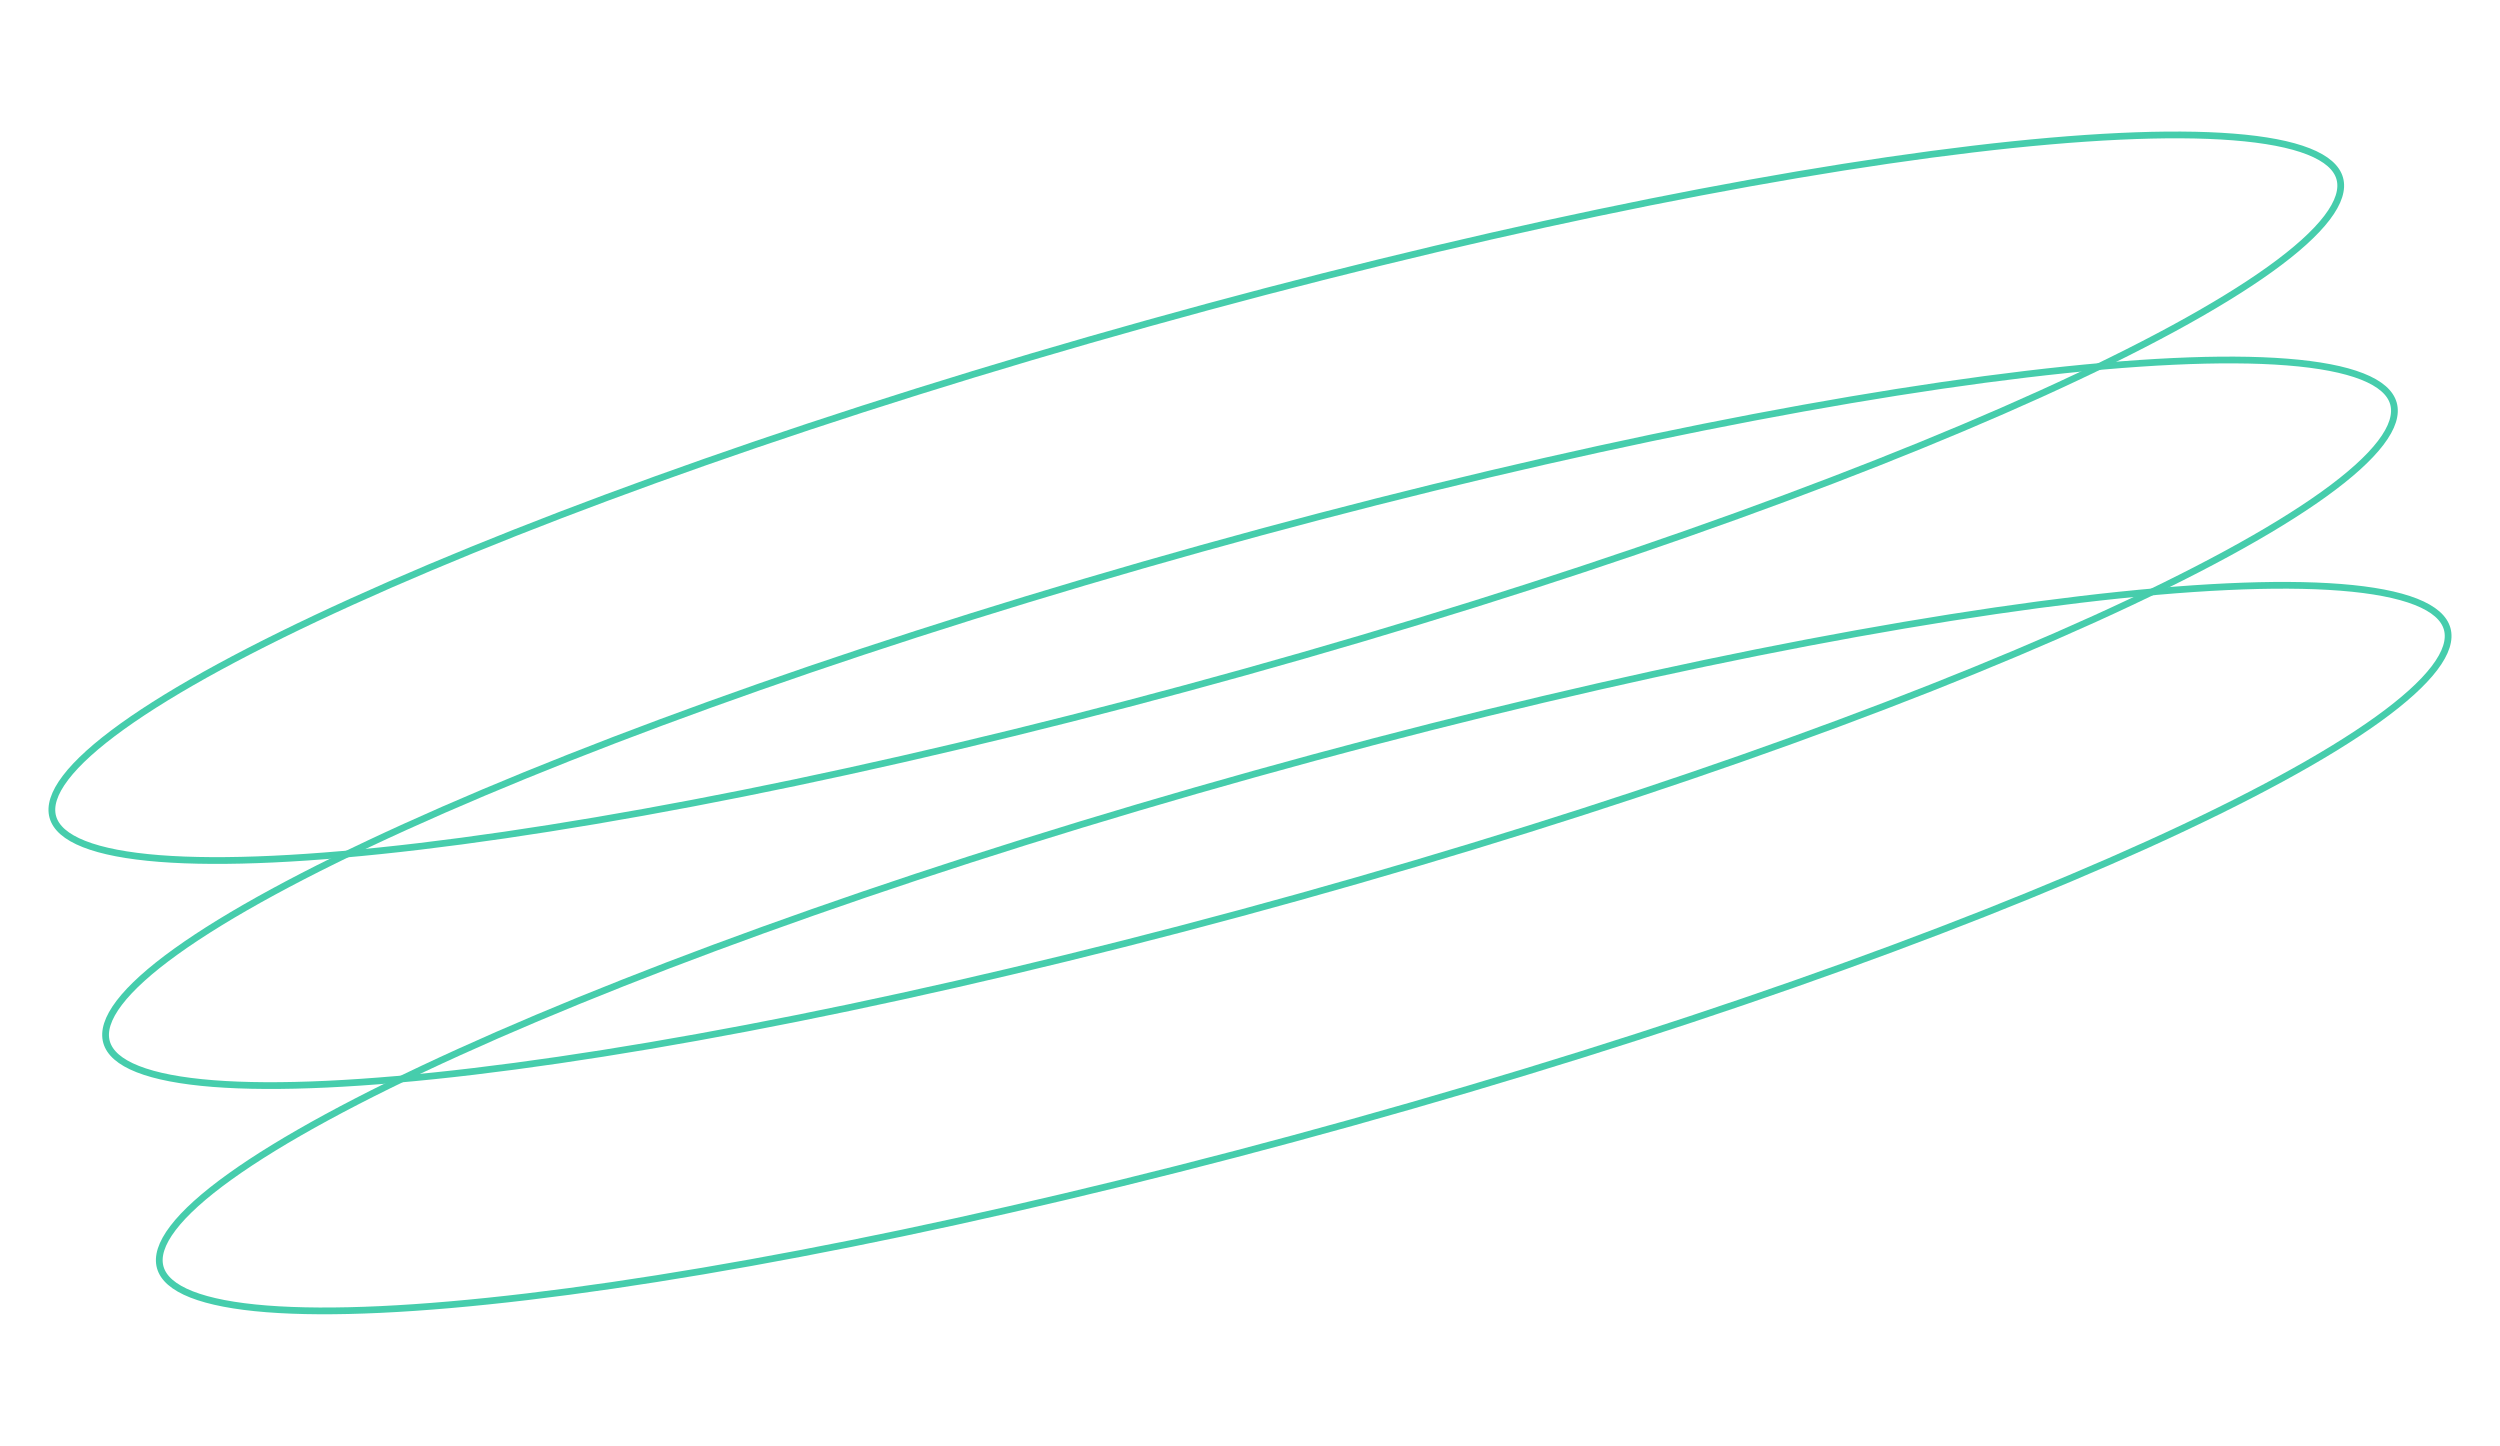 <?xml version="1.0" encoding="UTF-8"?> <svg xmlns="http://www.w3.org/2000/svg" width="370" height="214" viewBox="0 0 370 214" fill="none"> <path d="M346.284 26.413C346.727 28.001 346.146 29.938 344.398 32.234C342.658 34.519 339.83 37.066 335.992 39.825C328.321 45.338 316.72 51.623 302.039 58.283C272.684 71.6 231.102 86.38 184.254 99.461C137.405 112.541 94.182 121.44 62.174 125.256C46.166 127.164 32.987 127.798 23.569 127.056C18.858 126.685 15.119 125.971 12.447 124.918C9.762 123.859 8.262 122.503 7.819 120.915C7.375 119.327 7.956 117.39 9.704 115.094C11.444 112.809 14.272 110.262 18.11 107.503C25.781 101.99 37.383 95.704 52.064 89.044C81.418 75.727 123 60.948 169.848 47.867C216.697 34.787 259.921 25.888 291.928 22.072C307.936 20.164 321.115 19.53 330.533 20.272C335.245 20.643 338.983 21.357 341.655 22.41C344.34 23.468 345.84 24.824 346.284 26.413Z" stroke="#46CDAC"></path> <path d="M354.232 59.722C354.676 61.31 354.095 63.247 352.347 65.543C350.607 67.828 347.779 70.376 343.941 73.134C336.27 78.647 324.668 84.933 309.987 91.593C280.633 104.91 239.051 119.689 192.203 132.77C145.354 145.85 102.13 154.749 70.123 158.565C54.115 160.473 40.935 161.108 31.518 160.365C26.806 159.994 23.068 159.28 20.396 158.227C17.711 157.169 16.211 155.813 15.767 154.224C15.324 152.636 15.905 150.699 17.653 148.403C19.393 146.118 22.221 143.571 26.059 140.812C33.73 135.299 45.331 129.014 60.012 122.354C89.367 109.037 130.949 94.257 177.797 81.177C224.646 68.096 267.869 59.197 299.877 55.381C315.884 53.473 329.064 52.839 338.482 53.581C343.193 53.953 346.932 54.666 349.604 55.719C352.288 56.778 353.789 58.134 354.232 59.722Z" stroke="#46CDAC"></path> <path d="M362.181 93.068C362.625 94.657 362.044 96.594 360.296 98.89C358.556 101.174 355.728 103.722 351.89 106.48C344.219 111.994 332.617 118.279 317.936 124.939C288.582 138.256 247 153.036 200.151 166.116C153.303 179.197 110.079 188.095 78.072 191.911C62.064 193.82 48.885 194.454 39.467 193.711C34.755 193.34 31.017 192.626 28.345 191.573C25.66 190.515 24.16 189.159 23.716 187.571C23.273 185.982 23.854 184.045 25.602 181.749C27.342 179.464 30.17 176.917 34.008 174.159C41.678 168.645 53.28 162.36 67.961 155.7C97.316 142.383 138.898 127.603 185.746 114.523C232.595 101.442 275.818 92.543 307.826 88.728C323.833 86.819 337.013 86.185 346.431 86.927C351.142 87.299 354.881 88.013 357.553 89.066C360.237 90.124 361.738 91.48 362.181 93.068Z" stroke="#46CDAC"></path> </svg> 